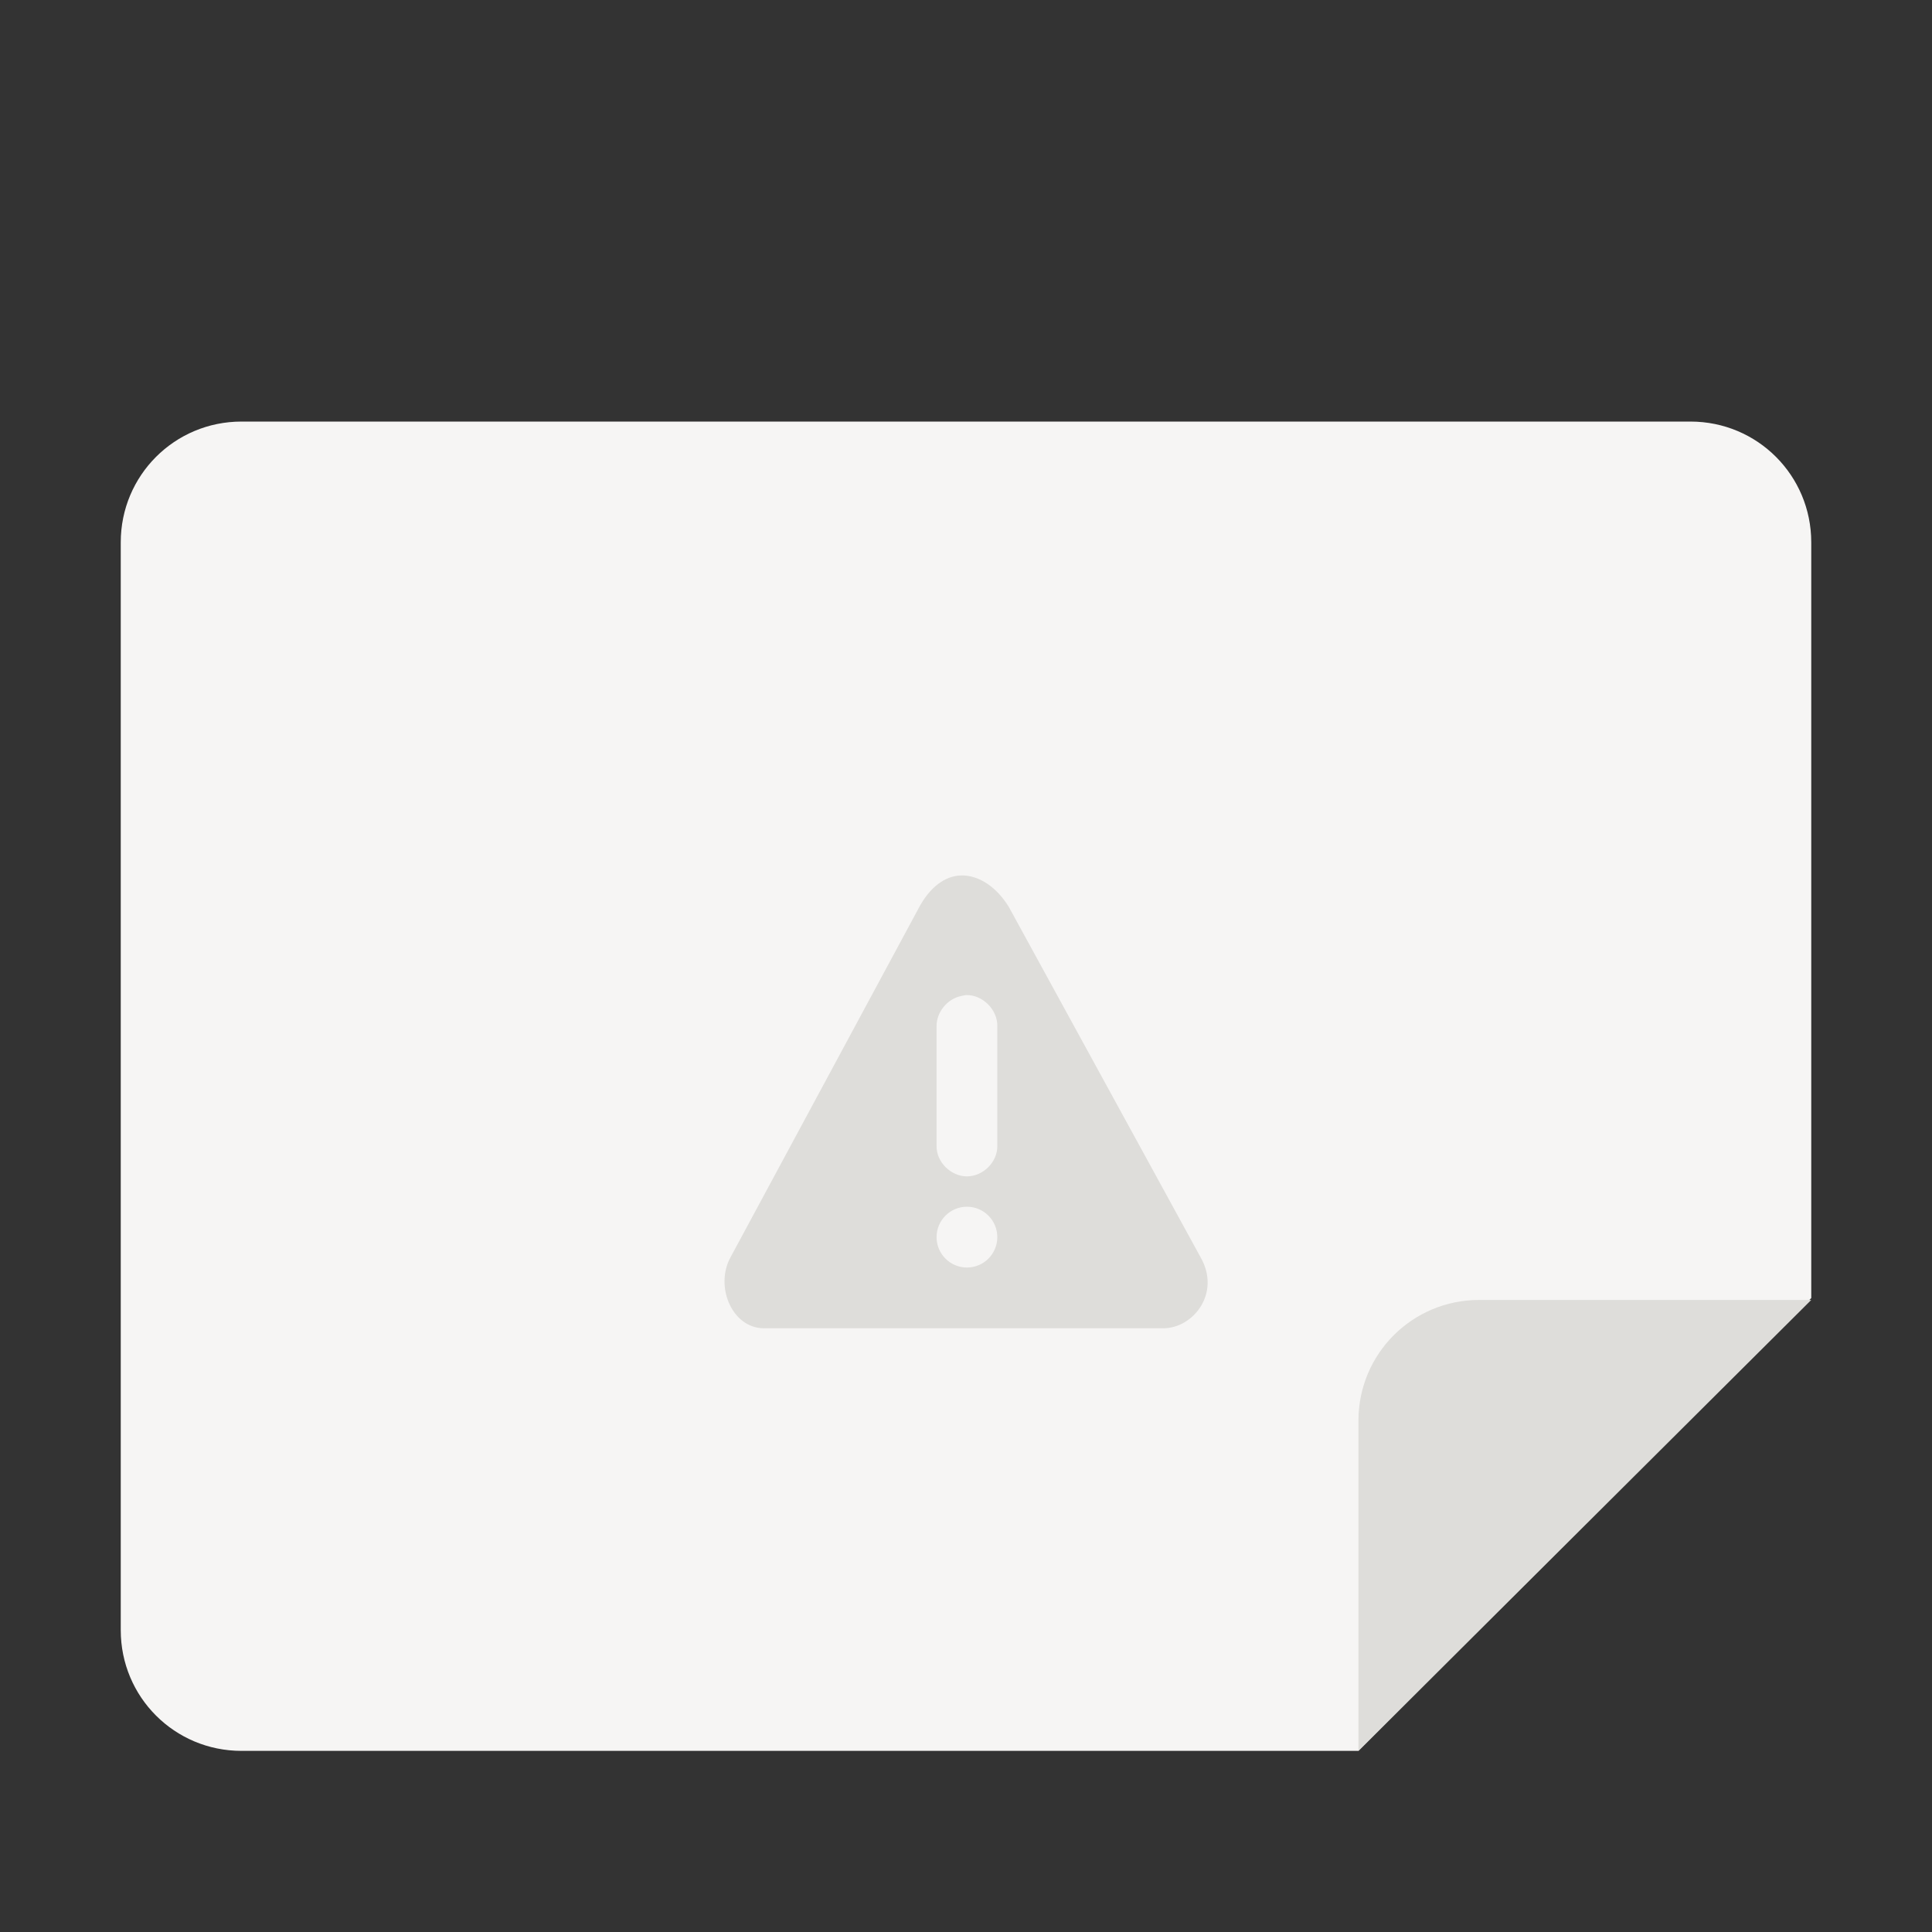 <?xml version="1.0" encoding="UTF-8"?>
<svg height="128px" viewBox="0 0 128 128" width="128px" xmlns="http://www.w3.org/2000/svg">
    <rect x="0" y="0" width="128" height="128" fill="#333333" stroke="none"/>
    <path d="m 16 27.93 h 96 c 4.434 0 8 3.57 8 8 v 50.07 l -30 30 h -74 c -4.434 0 -8 -3.566 -8 -8 v -72.07 c 0 -4.43 3.566 -8 8 -8 z m 0 0" fill="#f6f5f4"/>
    <g fill="#deddda">
        <path d="m 120 86.125 h -22 c -4.434 0 -8 3.57 -8 8 v 21.875 z m 0 0"/>
        <path d="m 63.875 58.004 c -1.059 -0.059 -2.09 0.57 -2.895 1.949 l -12.574 23.332 c -1.074 1.938 0.098 4.715 2.199 4.715 h 26.477 c 1.973 0 3.828 -2.332 2.453 -4.715 l -12.703 -23.207 c -0.805 -1.301 -1.898 -2.016 -2.957 -2.074 z m 0.125 7.922 c 1.098 -0.035 2.109 0.98 2.074 2.078 v 7.922 c 0.016 1.062 -0.945 2.012 -2.012 2.012 c -1.062 0 -2.027 -0.949 -2.012 -2.012 v -7.922 c -0.016 -0.941 0.715 -1.836 1.637 -2.016 c 0.102 -0.027 0.207 -0.047 0.312 -0.062 z m 0.062 14.023 c 1.113 0 2.012 0.902 2.012 2.016 c 0 1.109 -0.898 2.012 -2.012 2.012 c -1.109 0 -2.012 -0.902 -2.012 -2.012 c 0 -1.113 0.902 -2.016 2.012 -2.016 z m 0 0"/>
    </g>
</svg>
